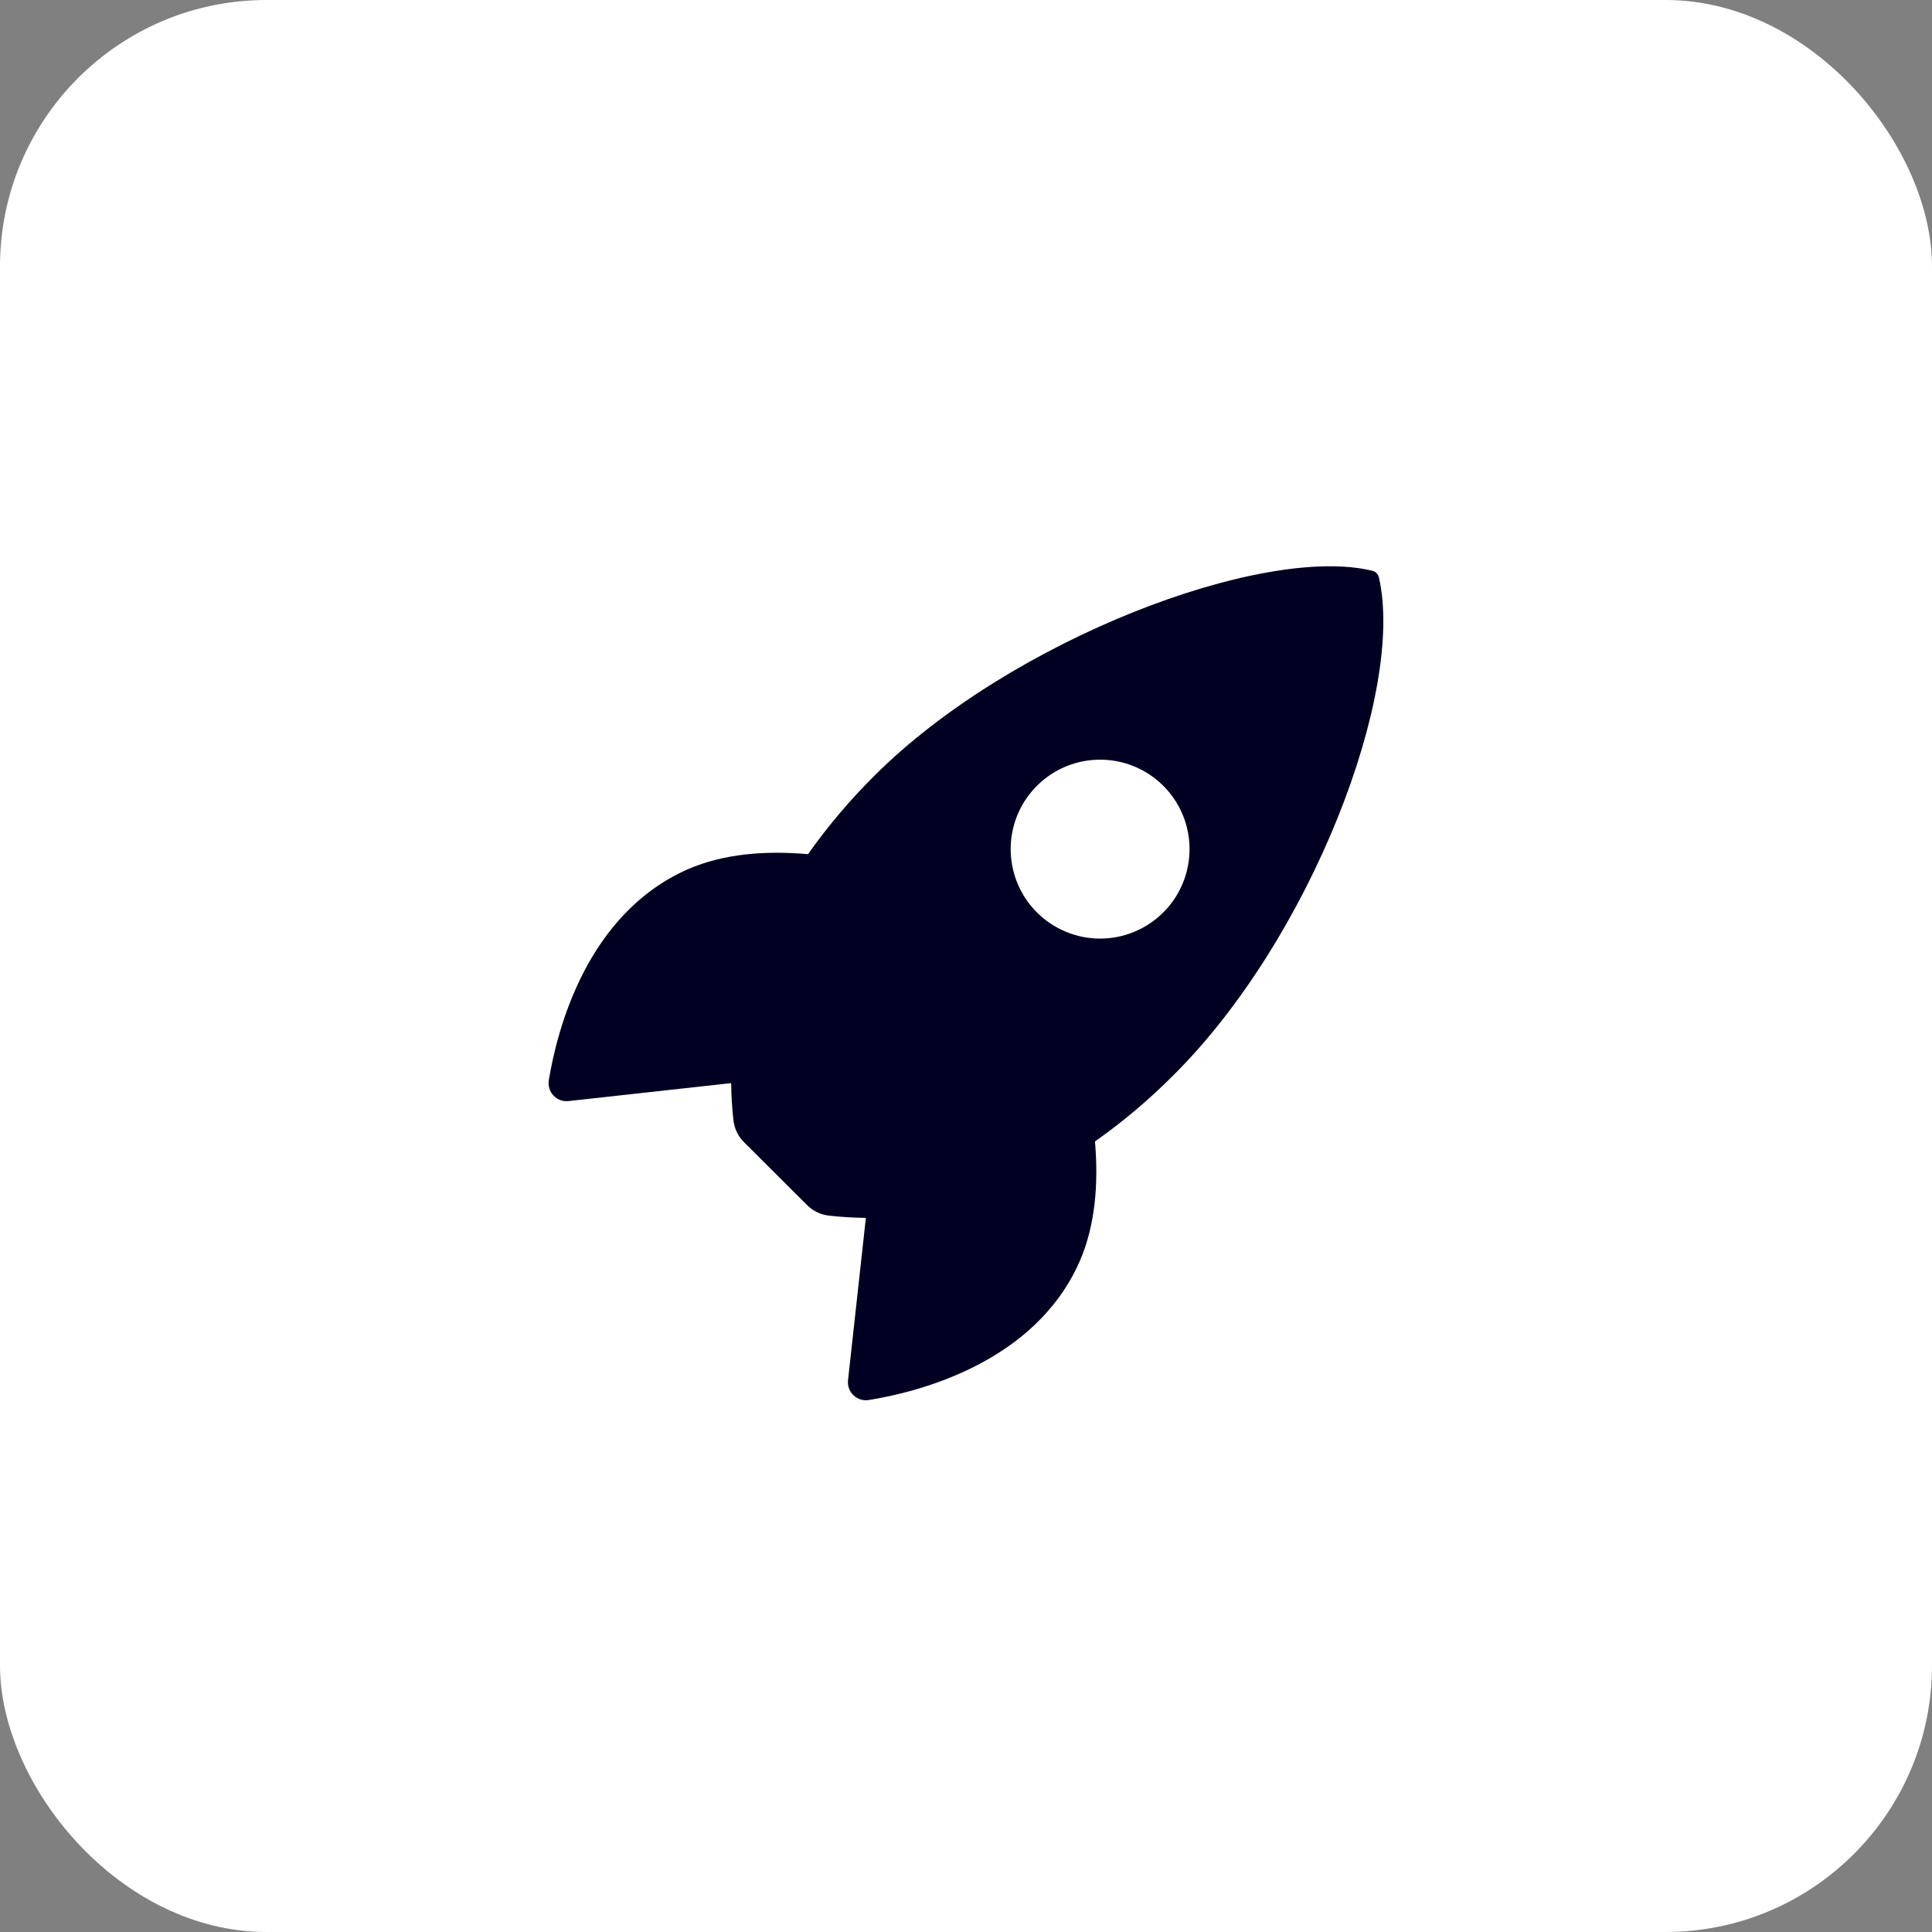 <svg width="58" height="58" viewBox="0 0 58 58" fill="none" xmlns="http://www.w3.org/2000/svg">
<rect x="0" y="0" width="58" height="58" fill="#808080" stroke="none"/>
<rect width="58" height="58" rx="8" fill="white"/>
<path d="M41.397 17.34C41.386 17.29 41.362 17.245 41.327 17.209C41.292 17.172 41.247 17.147 41.198 17.135C37.922 16.334 30.352 19.189 26.25 23.288C25.519 24.014 24.852 24.802 24.257 25.643C22.992 25.531 21.728 25.625 20.65 26.095C17.609 27.433 16.723 30.926 16.476 32.428C16.462 32.511 16.468 32.595 16.492 32.675C16.516 32.755 16.558 32.828 16.616 32.889C16.673 32.949 16.743 32.996 16.821 33.025C16.9 33.054 16.984 33.064 17.067 33.055L21.95 32.516C21.954 32.884 21.976 33.252 22.017 33.618C22.042 33.872 22.154 34.11 22.336 34.289L24.227 36.176C24.407 36.357 24.644 36.47 24.898 36.495C25.262 36.536 25.628 36.558 25.994 36.562L25.458 41.439C25.449 41.522 25.46 41.606 25.489 41.684C25.517 41.763 25.564 41.833 25.625 41.89C25.686 41.947 25.759 41.99 25.838 42.014C25.918 42.038 26.003 42.043 26.085 42.029C27.584 41.789 31.083 40.903 32.414 37.862C32.884 36.784 32.98 35.526 32.872 34.267C33.715 33.672 34.505 33.005 35.233 32.273C39.347 28.18 42.185 20.779 41.397 17.34ZM31.128 27.39C30.752 27.015 30.497 26.536 30.393 26.015C30.289 25.494 30.342 24.954 30.545 24.464C30.748 23.973 31.093 23.554 31.534 23.258C31.976 22.963 32.495 22.806 33.026 22.806C33.557 22.806 34.076 22.963 34.518 23.258C34.959 23.554 35.304 23.973 35.507 24.464C35.71 24.954 35.763 25.494 35.659 26.015C35.556 26.536 35.3 27.015 34.924 27.39C34.675 27.64 34.379 27.837 34.053 27.972C33.728 28.108 33.379 28.177 33.026 28.177C32.673 28.177 32.324 28.108 31.999 27.972C31.673 27.837 31.377 27.64 31.128 27.39Z" fill="#010022"/>
</svg>
